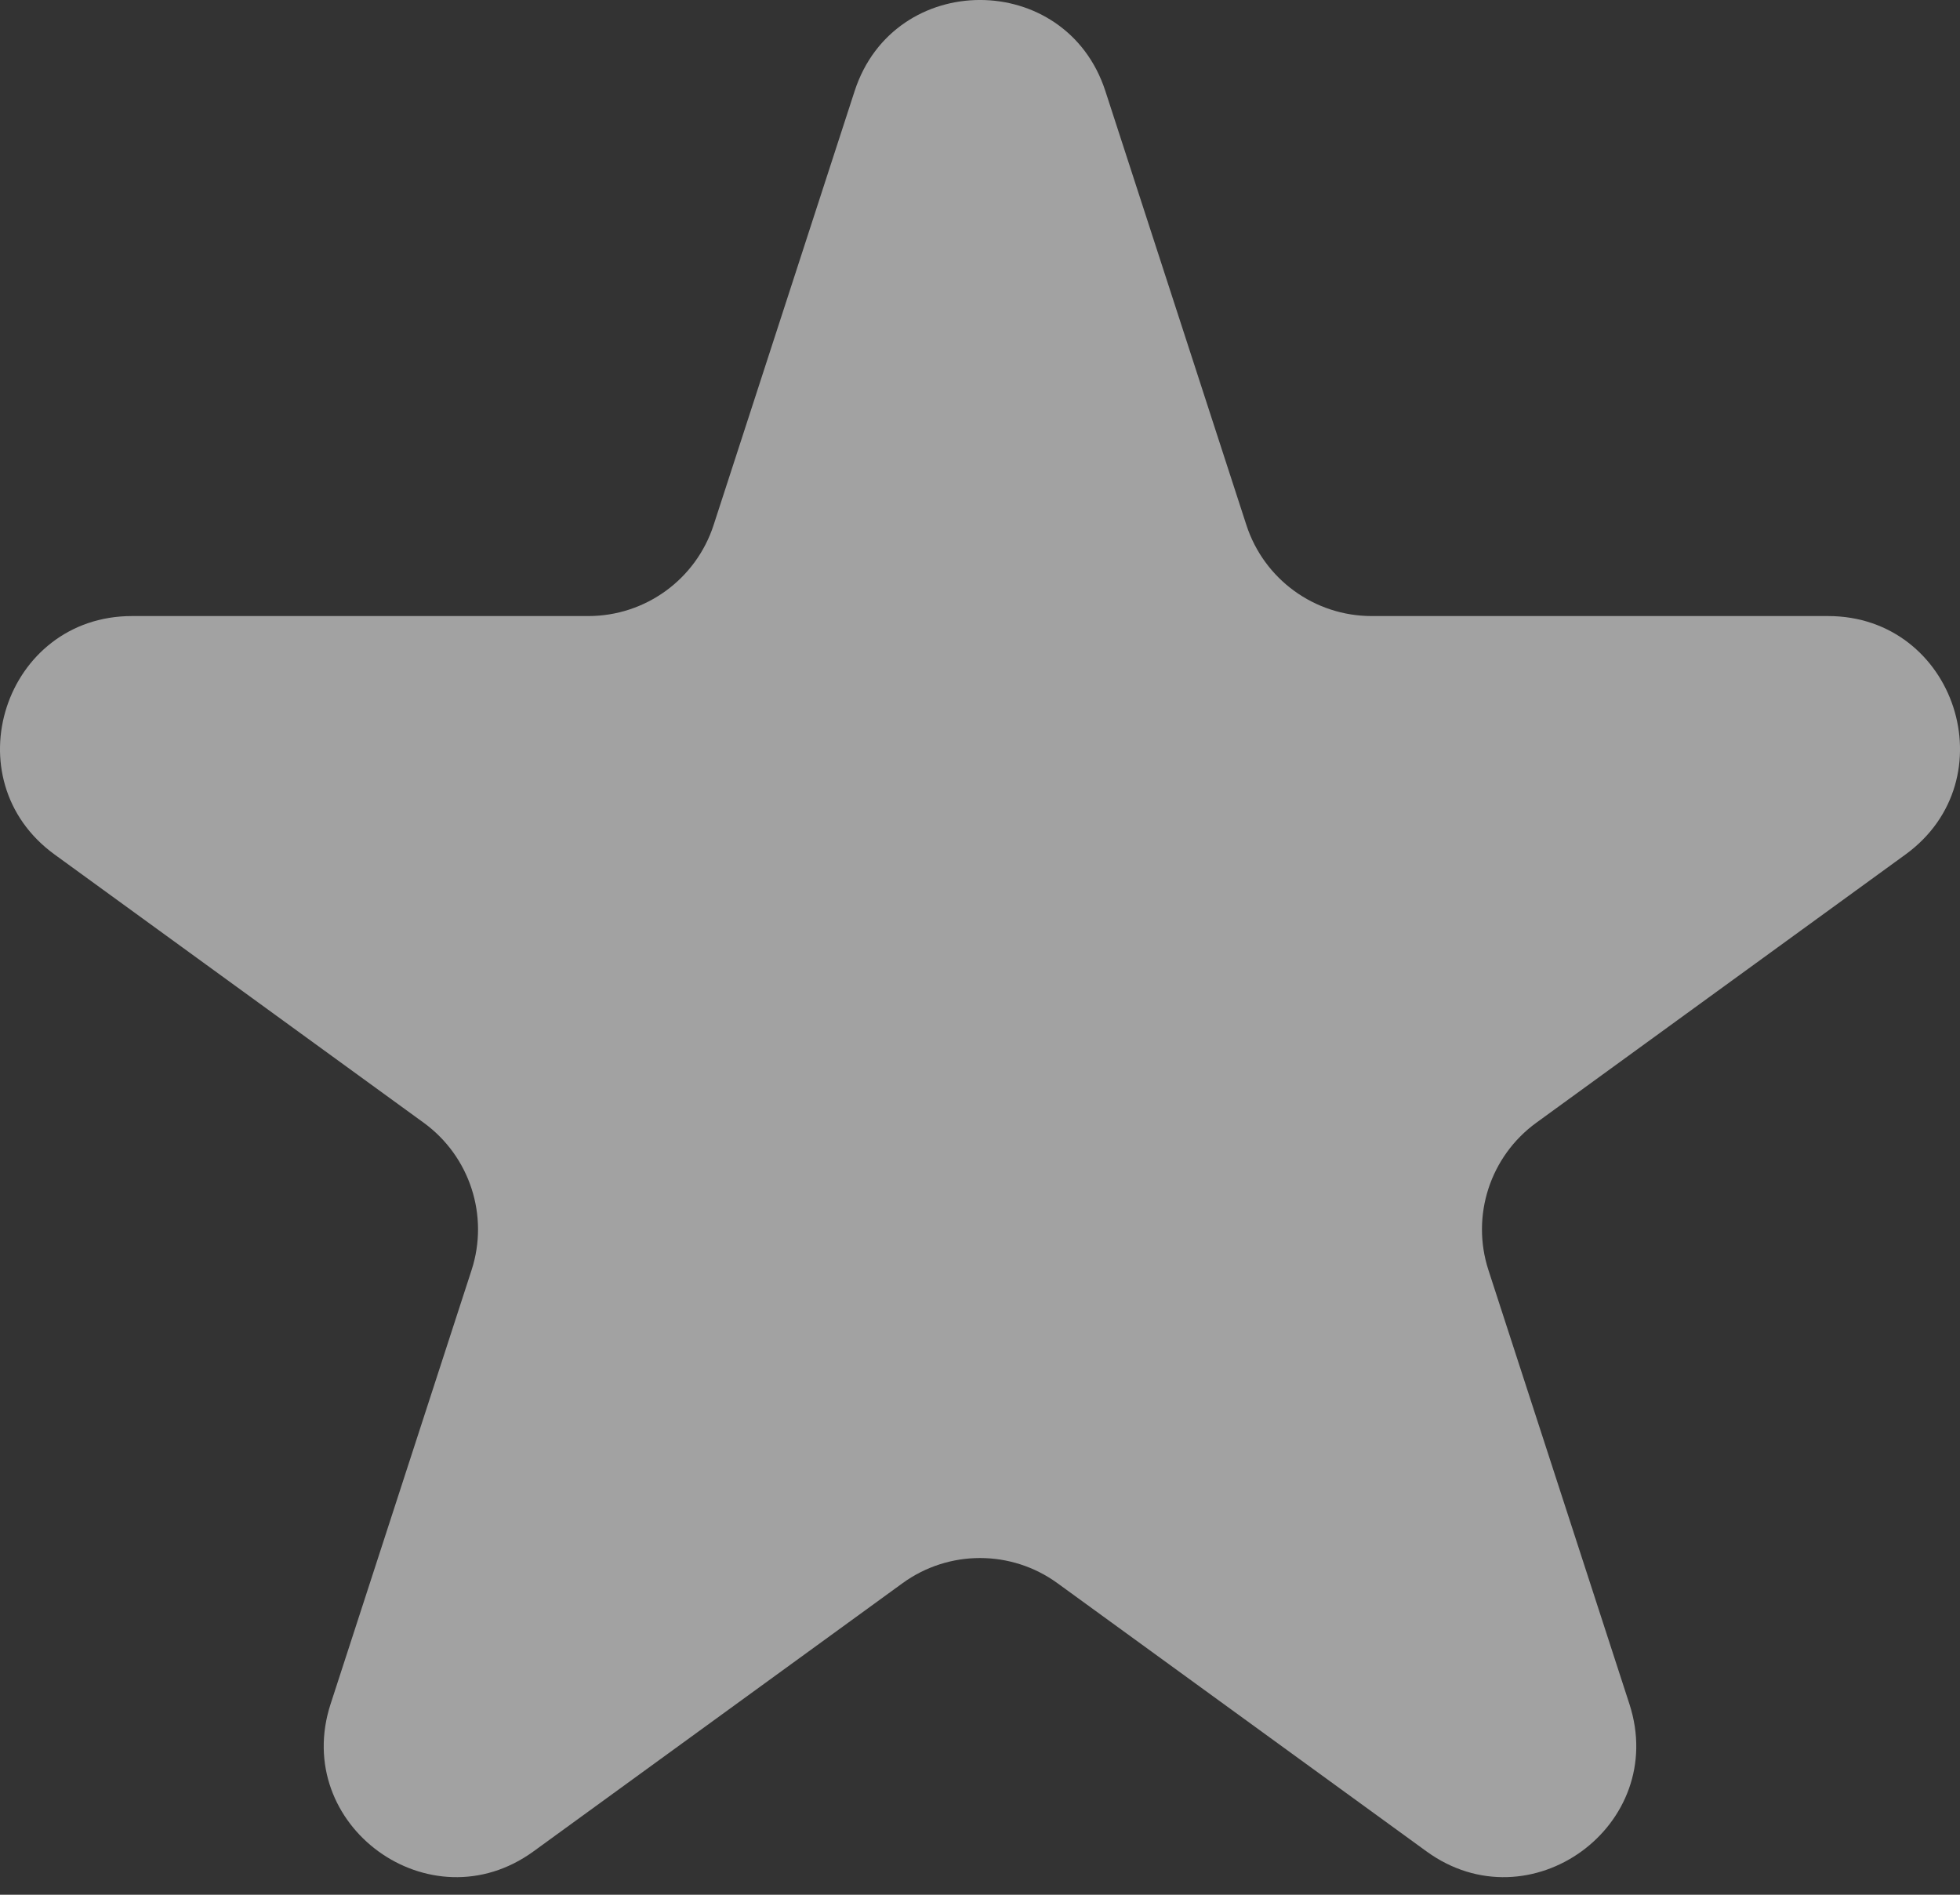 <svg width="30" height="29" viewBox="0 0 30 29" fill="none" xmlns="http://www.w3.org/2000/svg">
<rect x="0" y="0" width="30" height="29" fill="#333333" stroke="none"/>
<path d="M13.081 1.394C13.685 -0.465 16.315 -0.465 16.919 1.394L19.077 8.035C19.347 8.867 20.121 9.429 20.995 9.429H27.979C29.933 9.429 30.746 11.93 29.165 13.079L23.515 17.184C22.808 17.698 22.512 18.608 22.782 19.439L24.94 26.081C25.544 27.94 23.416 29.485 21.835 28.337L16.186 24.232C15.479 23.718 14.521 23.718 13.814 24.232L8.165 28.337C6.583 29.485 4.456 27.94 5.06 26.081L7.218 19.439C7.488 18.608 7.192 17.698 6.485 17.184L0.836 13.079C-0.746 11.93 0.067 9.429 2.021 9.429H9.005C9.879 9.429 10.653 8.867 10.923 8.035L13.081 1.394Z" fill="white" fill-opacity="0.545"/>
</svg>
